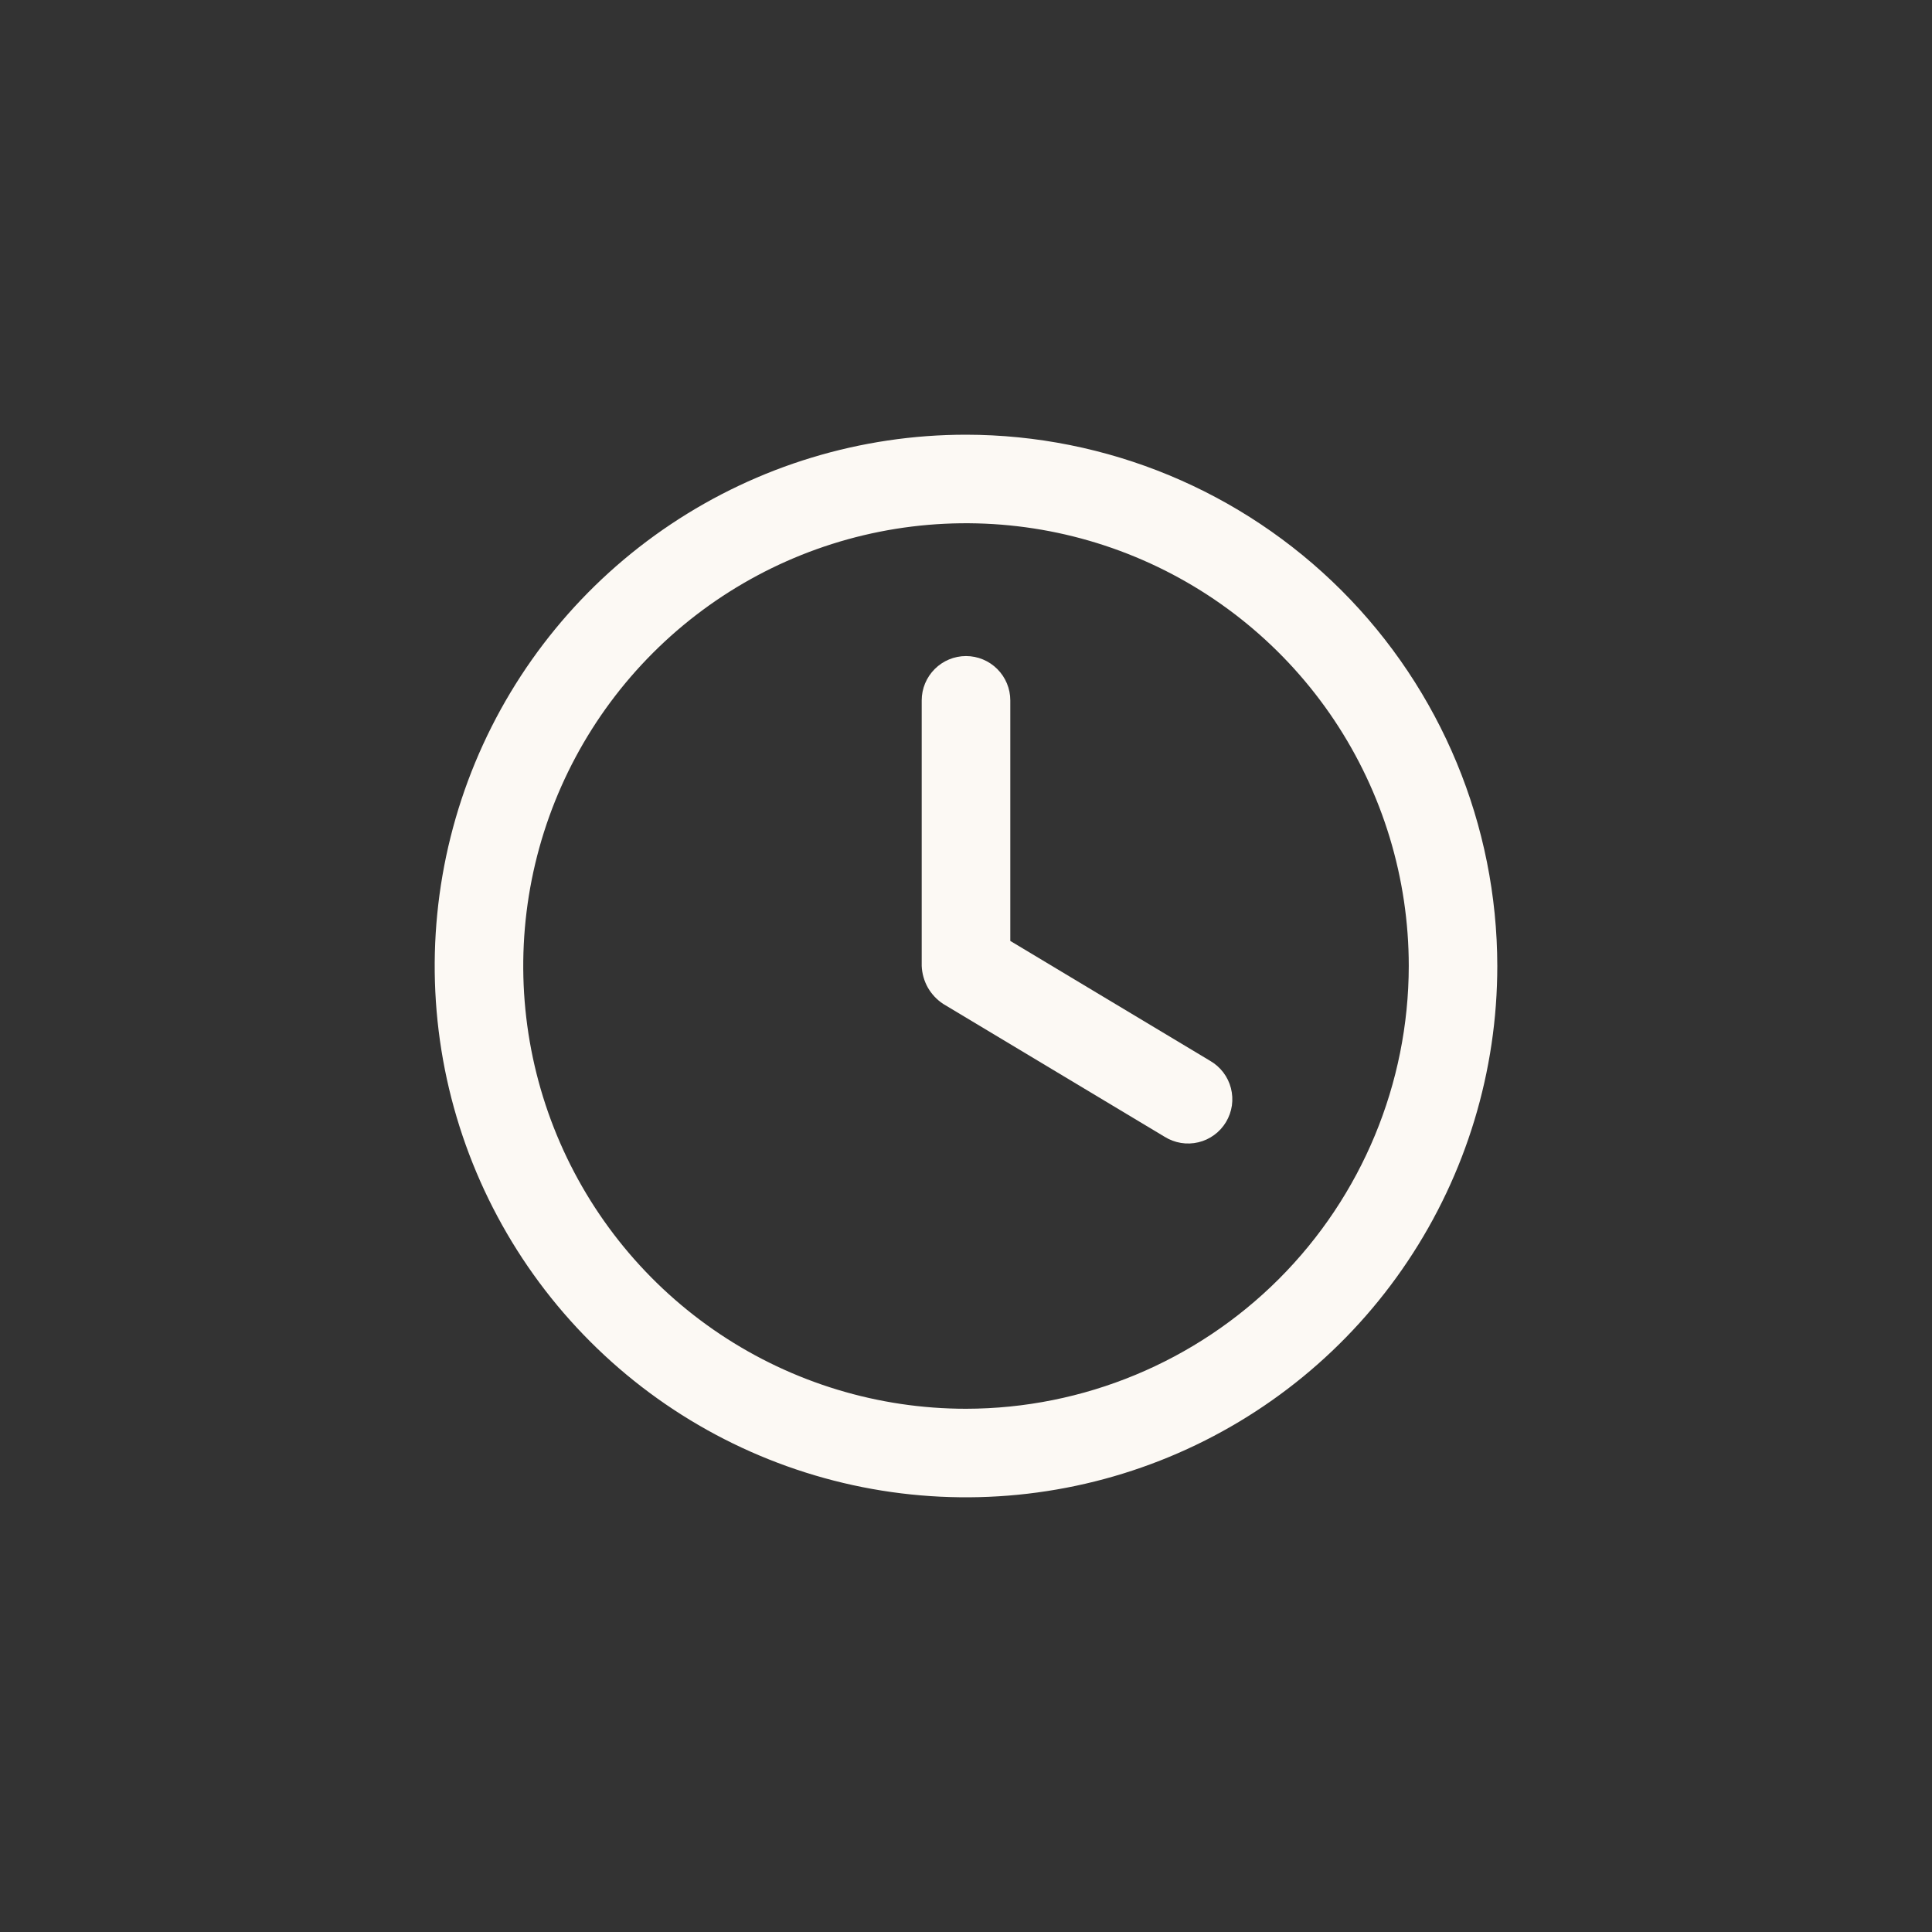<svg width="40" height="40" viewBox="0 0 40 40" fill="none" xmlns="http://www.w3.org/2000/svg">
<rect x="0" y="0" width="40" height="40" fill="#333333" stroke="none"/>
<g id="Clock">
<path id="Vector" d="M20 9C17.824 9 15.698 9.645 13.889 10.854C12.08 12.062 10.67 13.78 9.837 15.79C9.005 17.8 8.787 20.012 9.211 22.146C9.636 24.28 10.684 26.24 12.222 27.778C13.76 29.317 15.72 30.364 17.854 30.789C19.988 31.213 22.2 30.995 24.209 30.163C26.22 29.33 27.938 27.92 29.146 26.111C30.355 24.302 31 22.176 31 20C30.997 17.084 29.837 14.287 27.775 12.225C25.712 10.163 22.916 9.003 20 9ZM20 29.167C18.187 29.167 16.415 28.629 14.907 27.622C13.4 26.615 12.225 25.183 11.531 23.508C10.837 21.833 10.656 19.99 11.009 18.212C11.363 16.433 12.236 14.8 13.518 13.518C14.8 12.236 16.433 11.363 18.212 11.009C19.99 10.656 21.833 10.837 23.508 11.531C25.183 12.225 26.615 13.4 27.622 14.907C28.629 16.415 29.167 18.187 29.167 20C29.164 22.43 28.197 24.76 26.479 26.479C24.76 28.197 22.43 29.164 20 29.167Z" fill="#FCF9F4"/>
<path id="Vector_2" d="M25.055 21.964L20.917 19.481V14.5C20.917 14.257 20.82 14.024 20.648 13.852C20.476 13.68 20.243 13.583 20 13.583C19.757 13.583 19.524 13.68 19.352 13.852C19.18 14.024 19.083 14.257 19.083 14.5V20C19.09 20.157 19.133 20.31 19.21 20.447C19.288 20.583 19.397 20.699 19.528 20.785L24.111 23.535C24.215 23.6 24.33 23.643 24.45 23.663C24.57 23.683 24.693 23.678 24.811 23.65C24.93 23.622 25.041 23.57 25.139 23.498C25.238 23.426 25.32 23.335 25.383 23.231C25.446 23.126 25.487 23.01 25.505 22.89C25.522 22.769 25.515 22.647 25.485 22.529C25.454 22.411 25.401 22.3 25.327 22.203C25.253 22.106 25.161 22.025 25.055 21.964Z" fill="#FCF9F4"/>
</g>
</svg>
